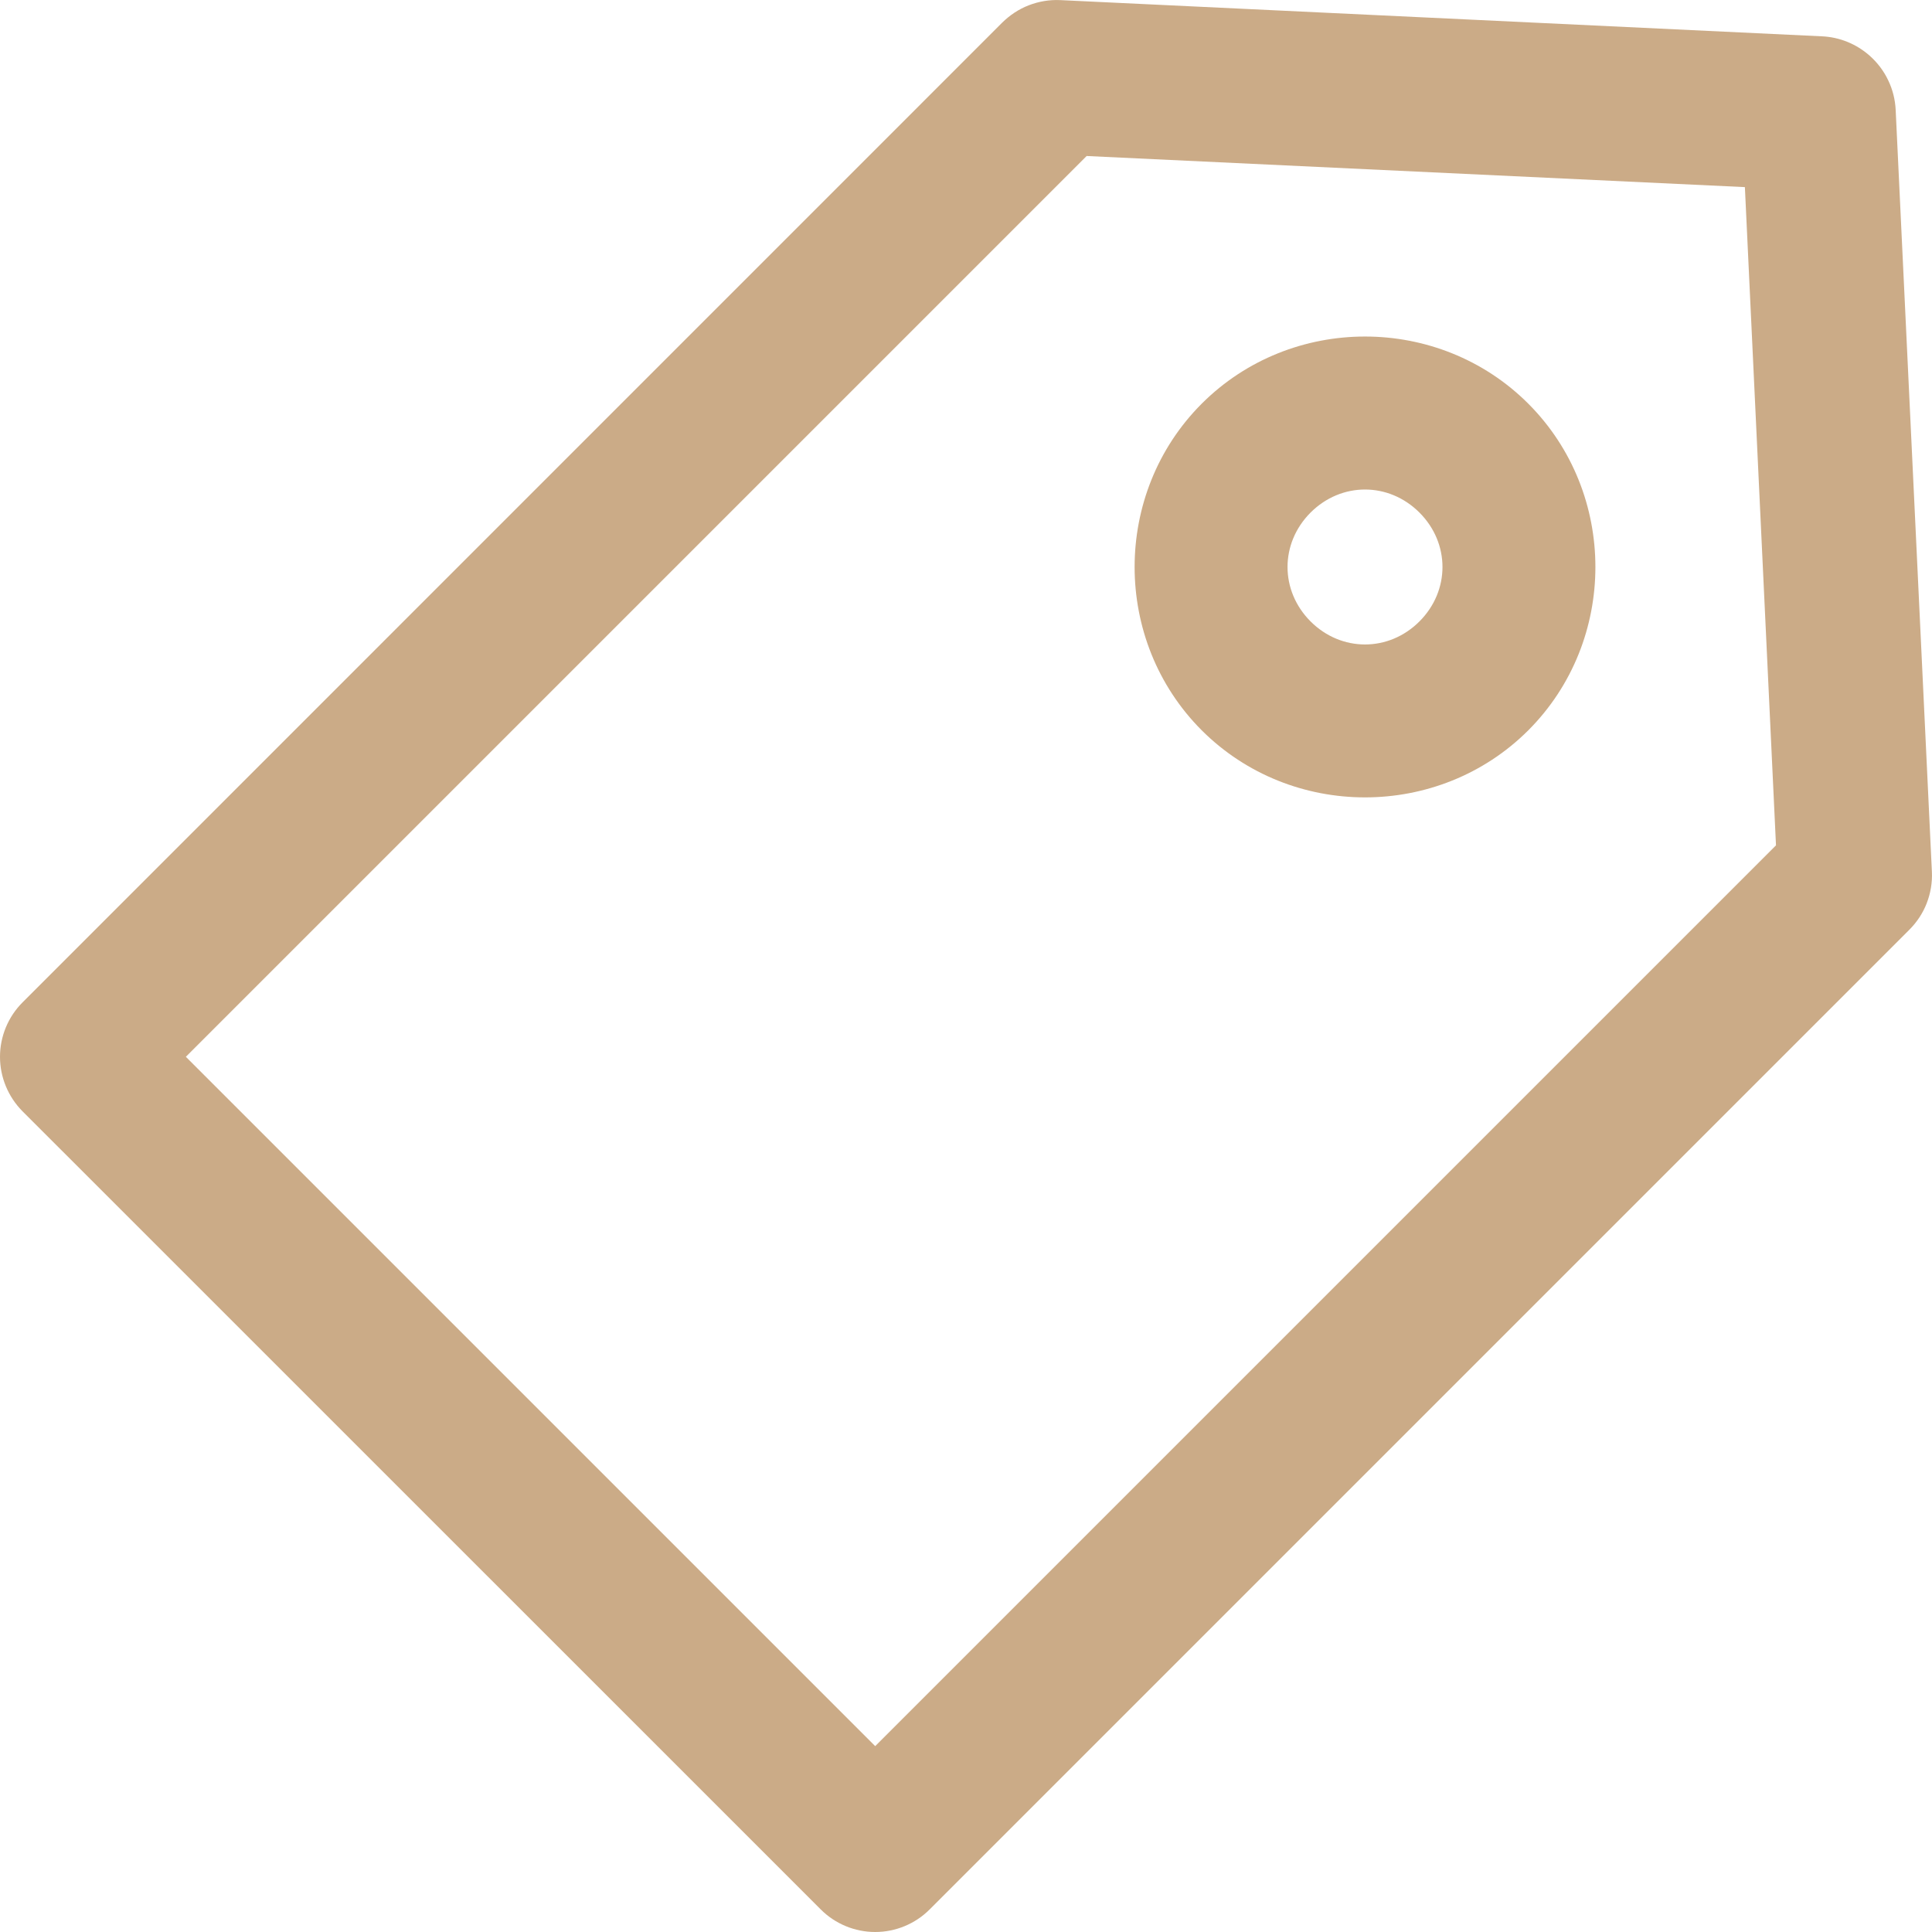 <?xml version="1.0" encoding="UTF-8"?> <svg xmlns="http://www.w3.org/2000/svg" width="20" height="20" viewBox="0 0 20 20" fill="none"> <g clip-path="url(#clip0_268_1825)"> <path d="M19.354 0.576C19.217 0.455 19.043 0.384 18.861 0.376L10.973 0.001C10.863 -0.004 10.752 0.015 10.649 0.055C10.546 0.095 10.453 0.157 10.374 0.235L0.233 10.377C0.084 10.526 0 10.729 0 10.94C0 11.151 0.084 11.354 0.233 11.504L8.497 19.767C8.646 19.916 8.849 20 9.06 20C9.271 20 9.474 19.916 9.623 19.767L19.765 9.625C19.843 9.547 19.905 9.454 19.945 9.351C19.985 9.248 20.004 9.137 19.999 9.027L19.624 1.139C19.619 1.032 19.593 0.927 19.546 0.83C19.5 0.733 19.434 0.647 19.354 0.576ZM18.063 1.937L18.385 8.751L9.06 18.076L1.924 10.94L11.249 1.615L18.063 1.937ZM15.821 4.179C14.894 3.252 13.367 3.252 12.44 4.179C11.514 5.106 11.514 6.633 12.44 7.56C13.367 8.486 14.894 8.486 15.821 7.56C16.747 6.633 16.747 5.106 15.821 4.179ZM14.694 5.306C15.012 5.624 15.012 6.115 14.694 6.433C14.376 6.751 13.885 6.751 13.567 6.433C13.249 6.115 13.249 5.624 13.567 5.306C13.885 4.988 14.376 4.988 14.694 5.306Z" fill="#CBAB87"></path> </g> <defs> <clipPath id="clip0_268_1825"> <rect width="20" height="20" fill="white"></rect> </clipPath> </defs> </svg> 
